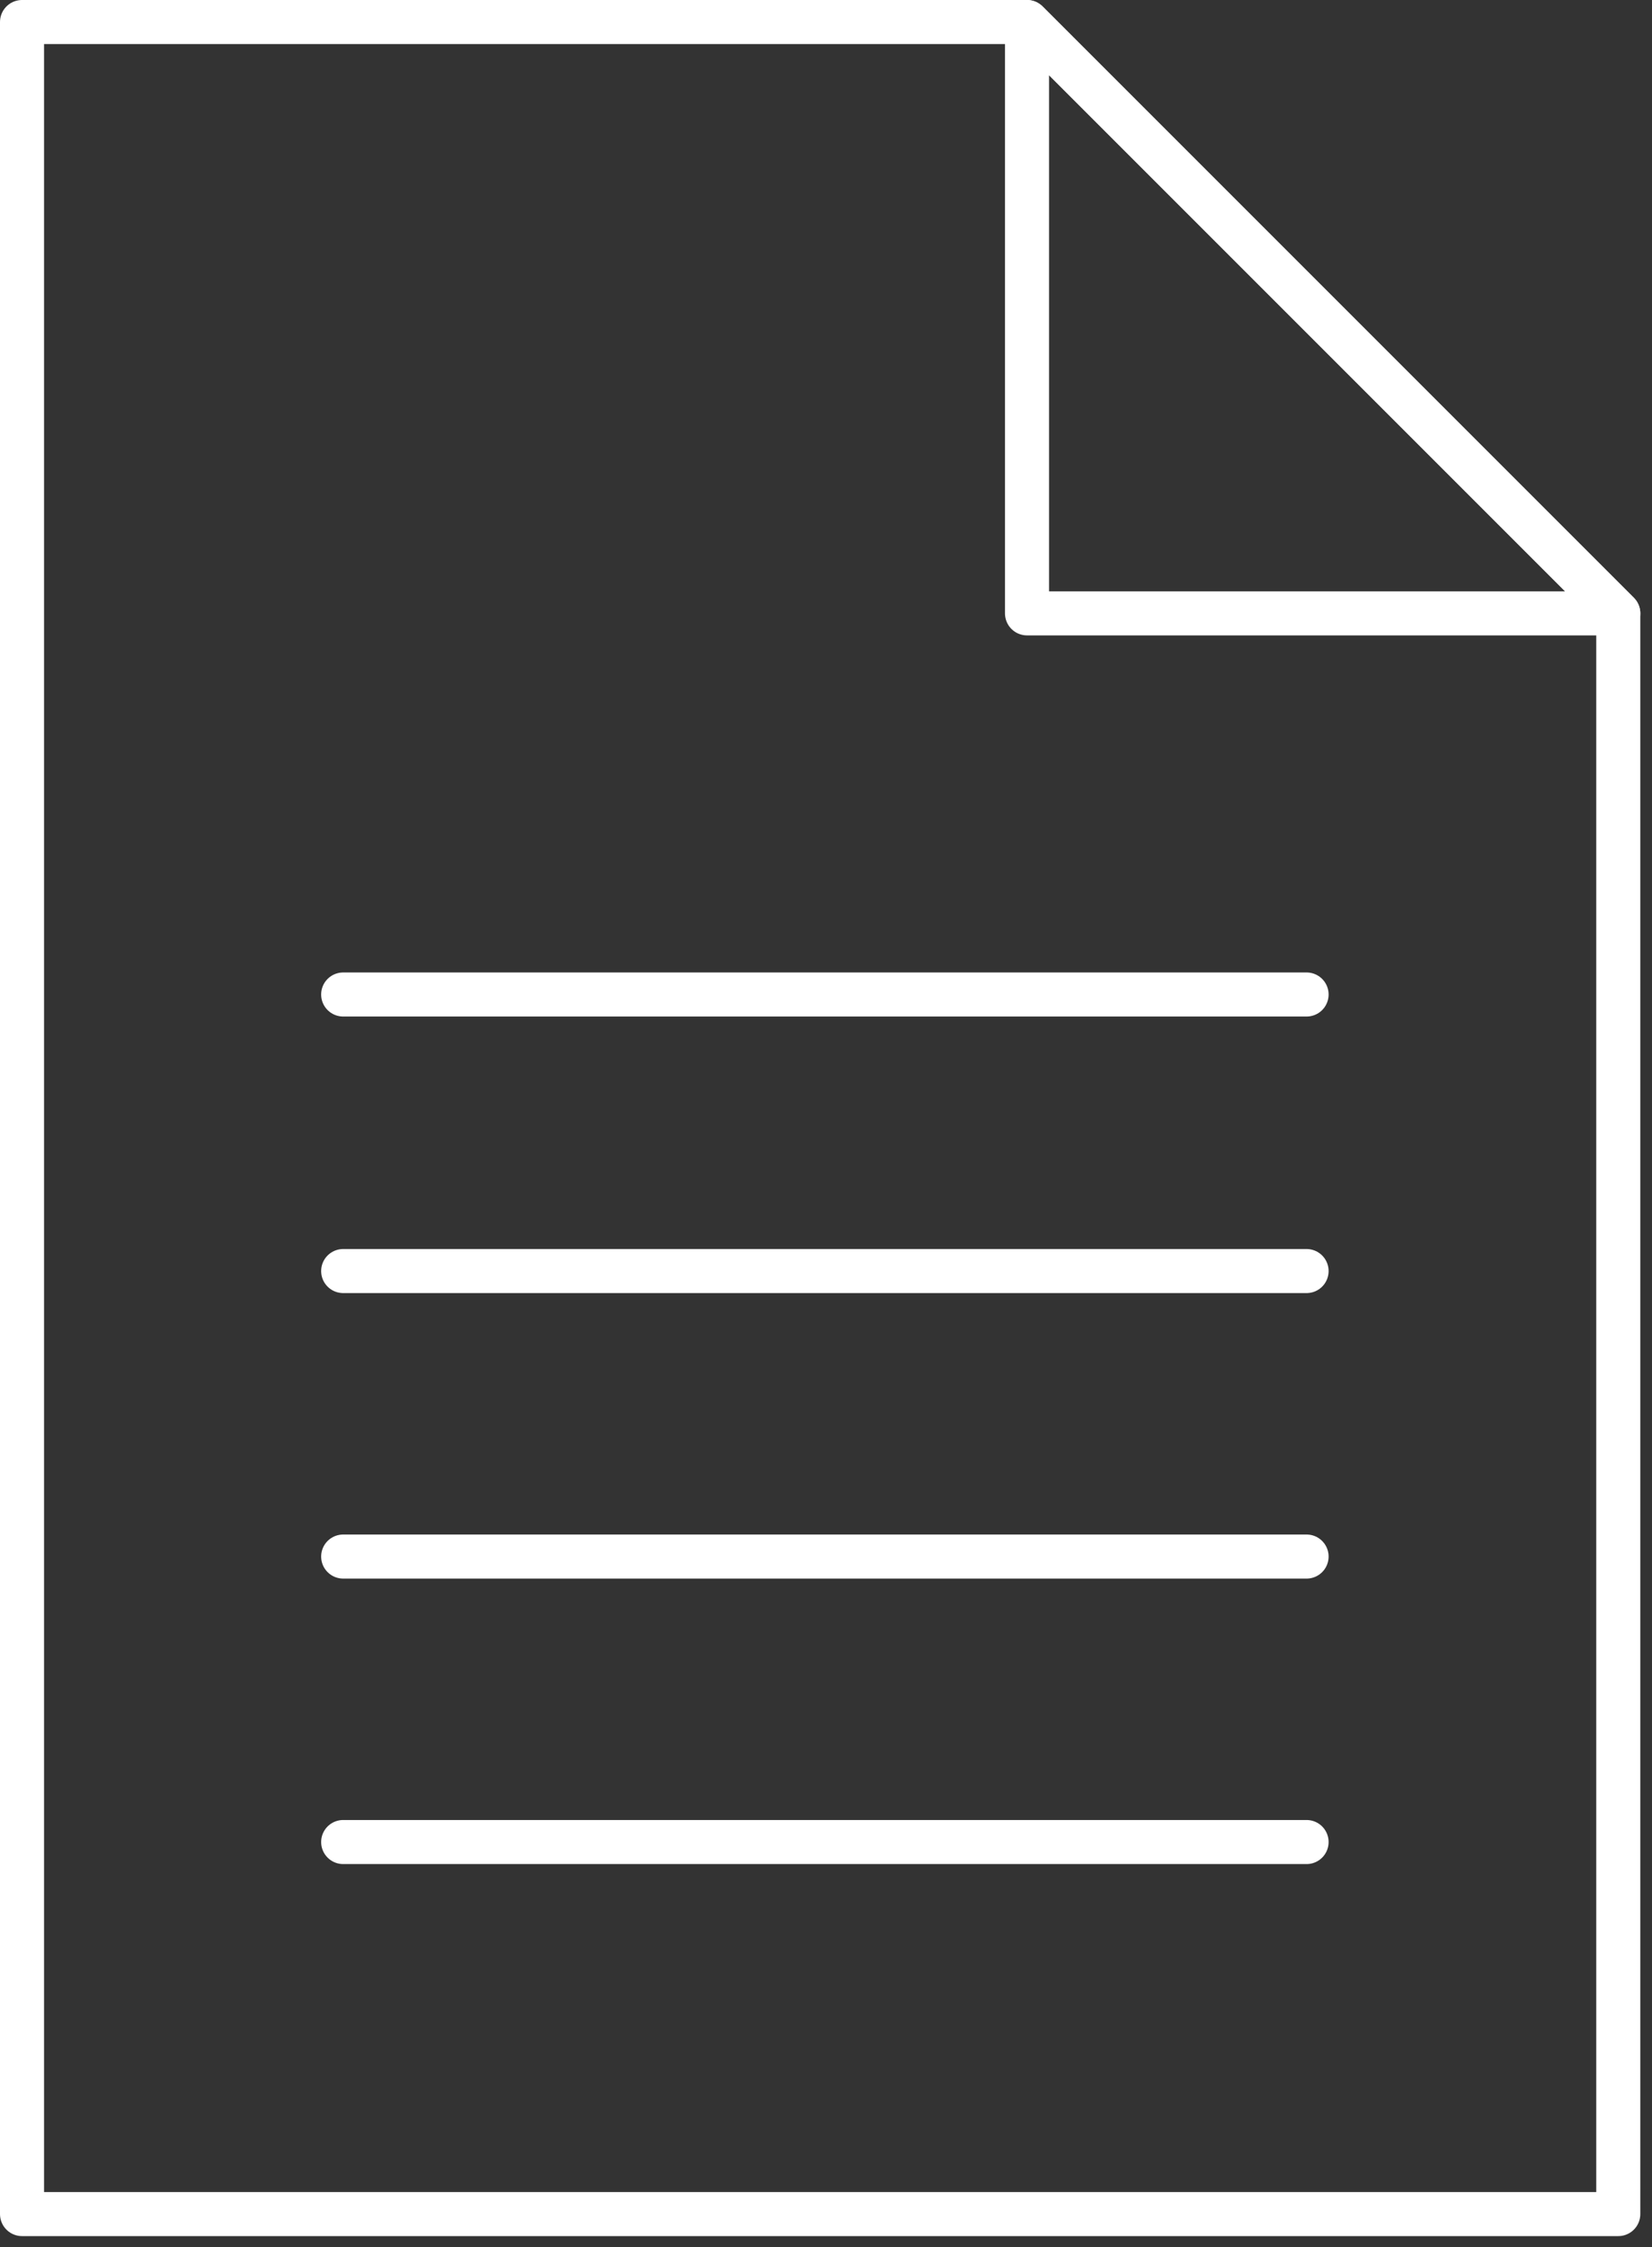 <svg width="75" height="102" viewBox="0 0 75 102" fill="none" xmlns="http://www.w3.org/2000/svg">
<rect x="0" y="0" width="75" height="102" fill="#333333" stroke="none"/>
<path d="M73.469 100.505H1V1H46.626L73.469 27.843V100.505Z" stroke="white" stroke-width="2" stroke-linecap="round" stroke-linejoin="round"/>
<path d="M73.469 27.843H46.626V1L73.469 27.843Z" stroke="white" stroke-width="2" stroke-linecap="round" stroke-linejoin="round"/>
<path d="M15.58 45.144H59.318" stroke="white" stroke-width="2" stroke-linecap="round" stroke-linejoin="round"/>
<path d="M15.58 57.698H59.318" stroke="white" stroke-width="2" stroke-linecap="round" stroke-linejoin="round"/>
<path d="M15.58 70.658H59.318" stroke="white" stroke-width="2" stroke-linecap="round" stroke-linejoin="round"/>
<path d="M15.58 83.617H59.318" stroke="white" stroke-width="2" stroke-linecap="round" stroke-linejoin="round"/>
</svg>
